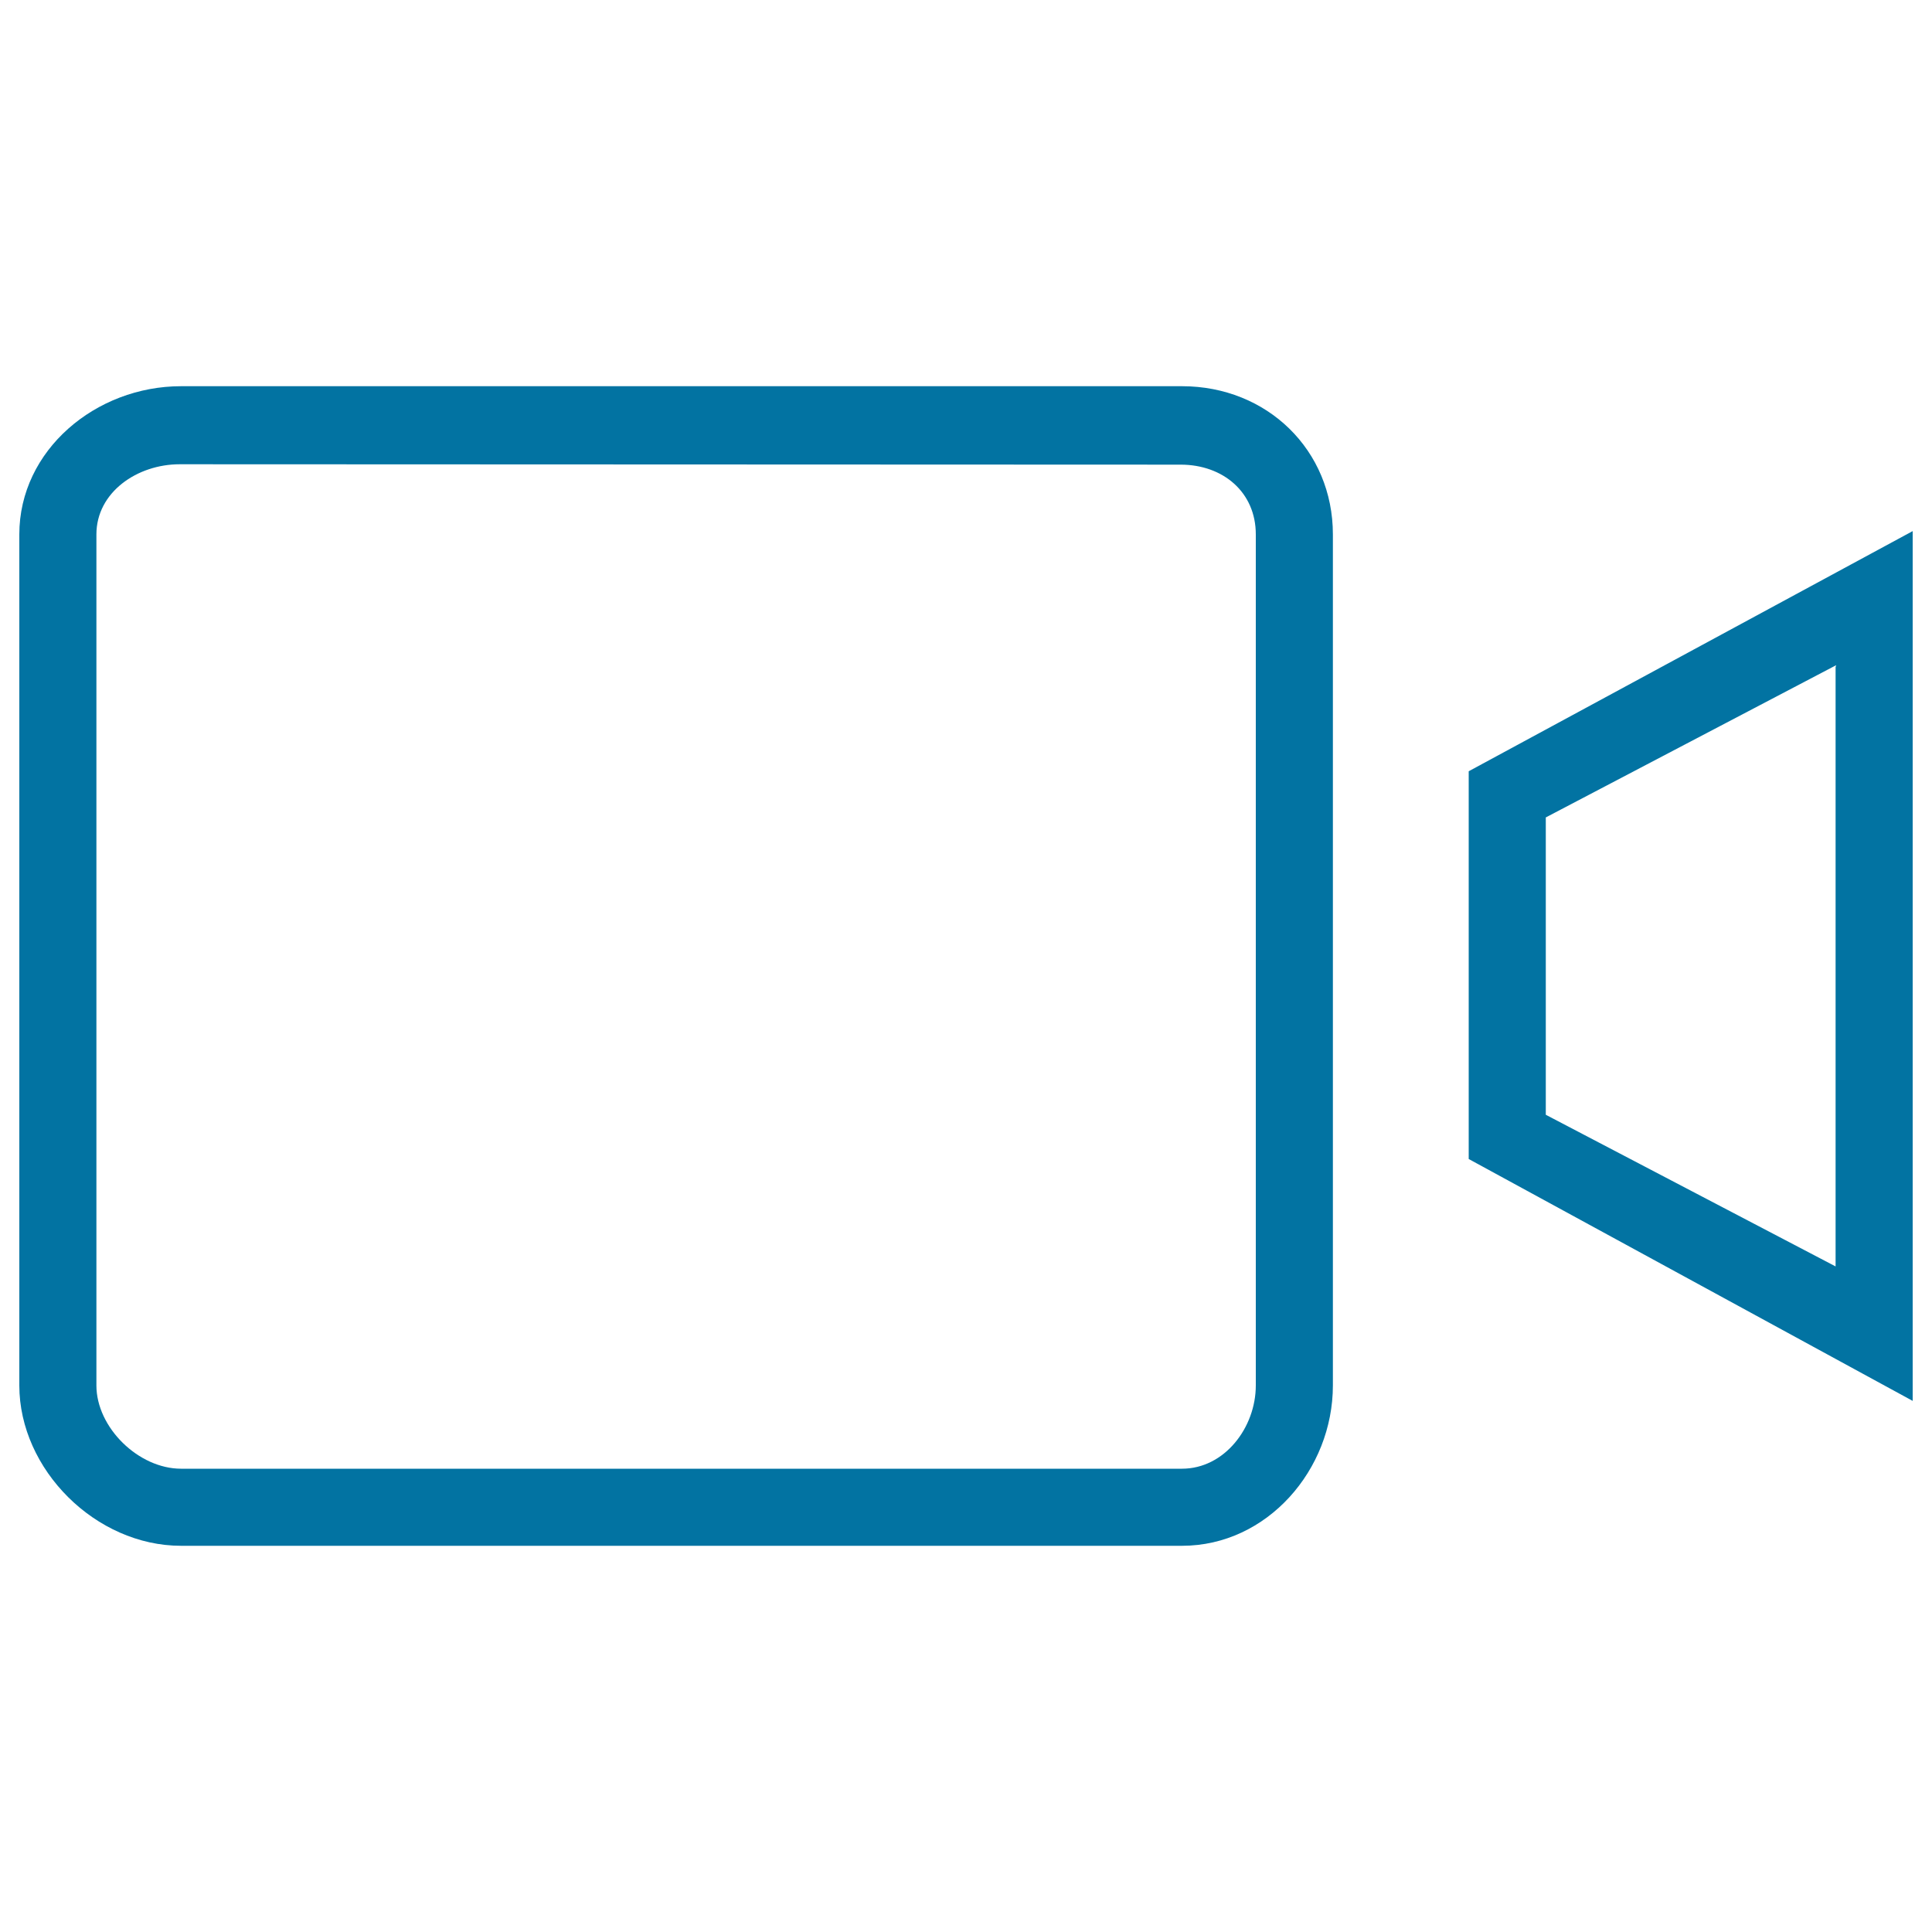 <svg xmlns="http://www.w3.org/2000/svg" viewBox="0 0 1000 1000" style="fill:#0273a2">
<title>Ios Videocam Outline SVG icon</title>
<path d="M611.8,199.9H93.7C49.6,199.9,10,233,10,276.6v440.5c0,43.6,39.6,83,83.7,83h518.1c44.1,0,78.1-39.4,78.1-83V276.6C689.9,233,655.9,199.9,611.8,199.9z M650,717.1c0,21.8-16.2,43.1-38.2,43.1H93.7c-22,0-43.8-21.3-43.8-43.1l0-440.5c0-21.8,21.1-36.3,43.1-36.3l518.1,0.2c22,0,38.9,14.3,38.9,36.1V717.1z"/><path d="M760.2,399.2v200.7L990,725.1V274.9L760.2,399.2z M950.1,345.3v310.2l-150-78.5V423.1l150.3-78.8L950.1,345.3z"/>
</svg>